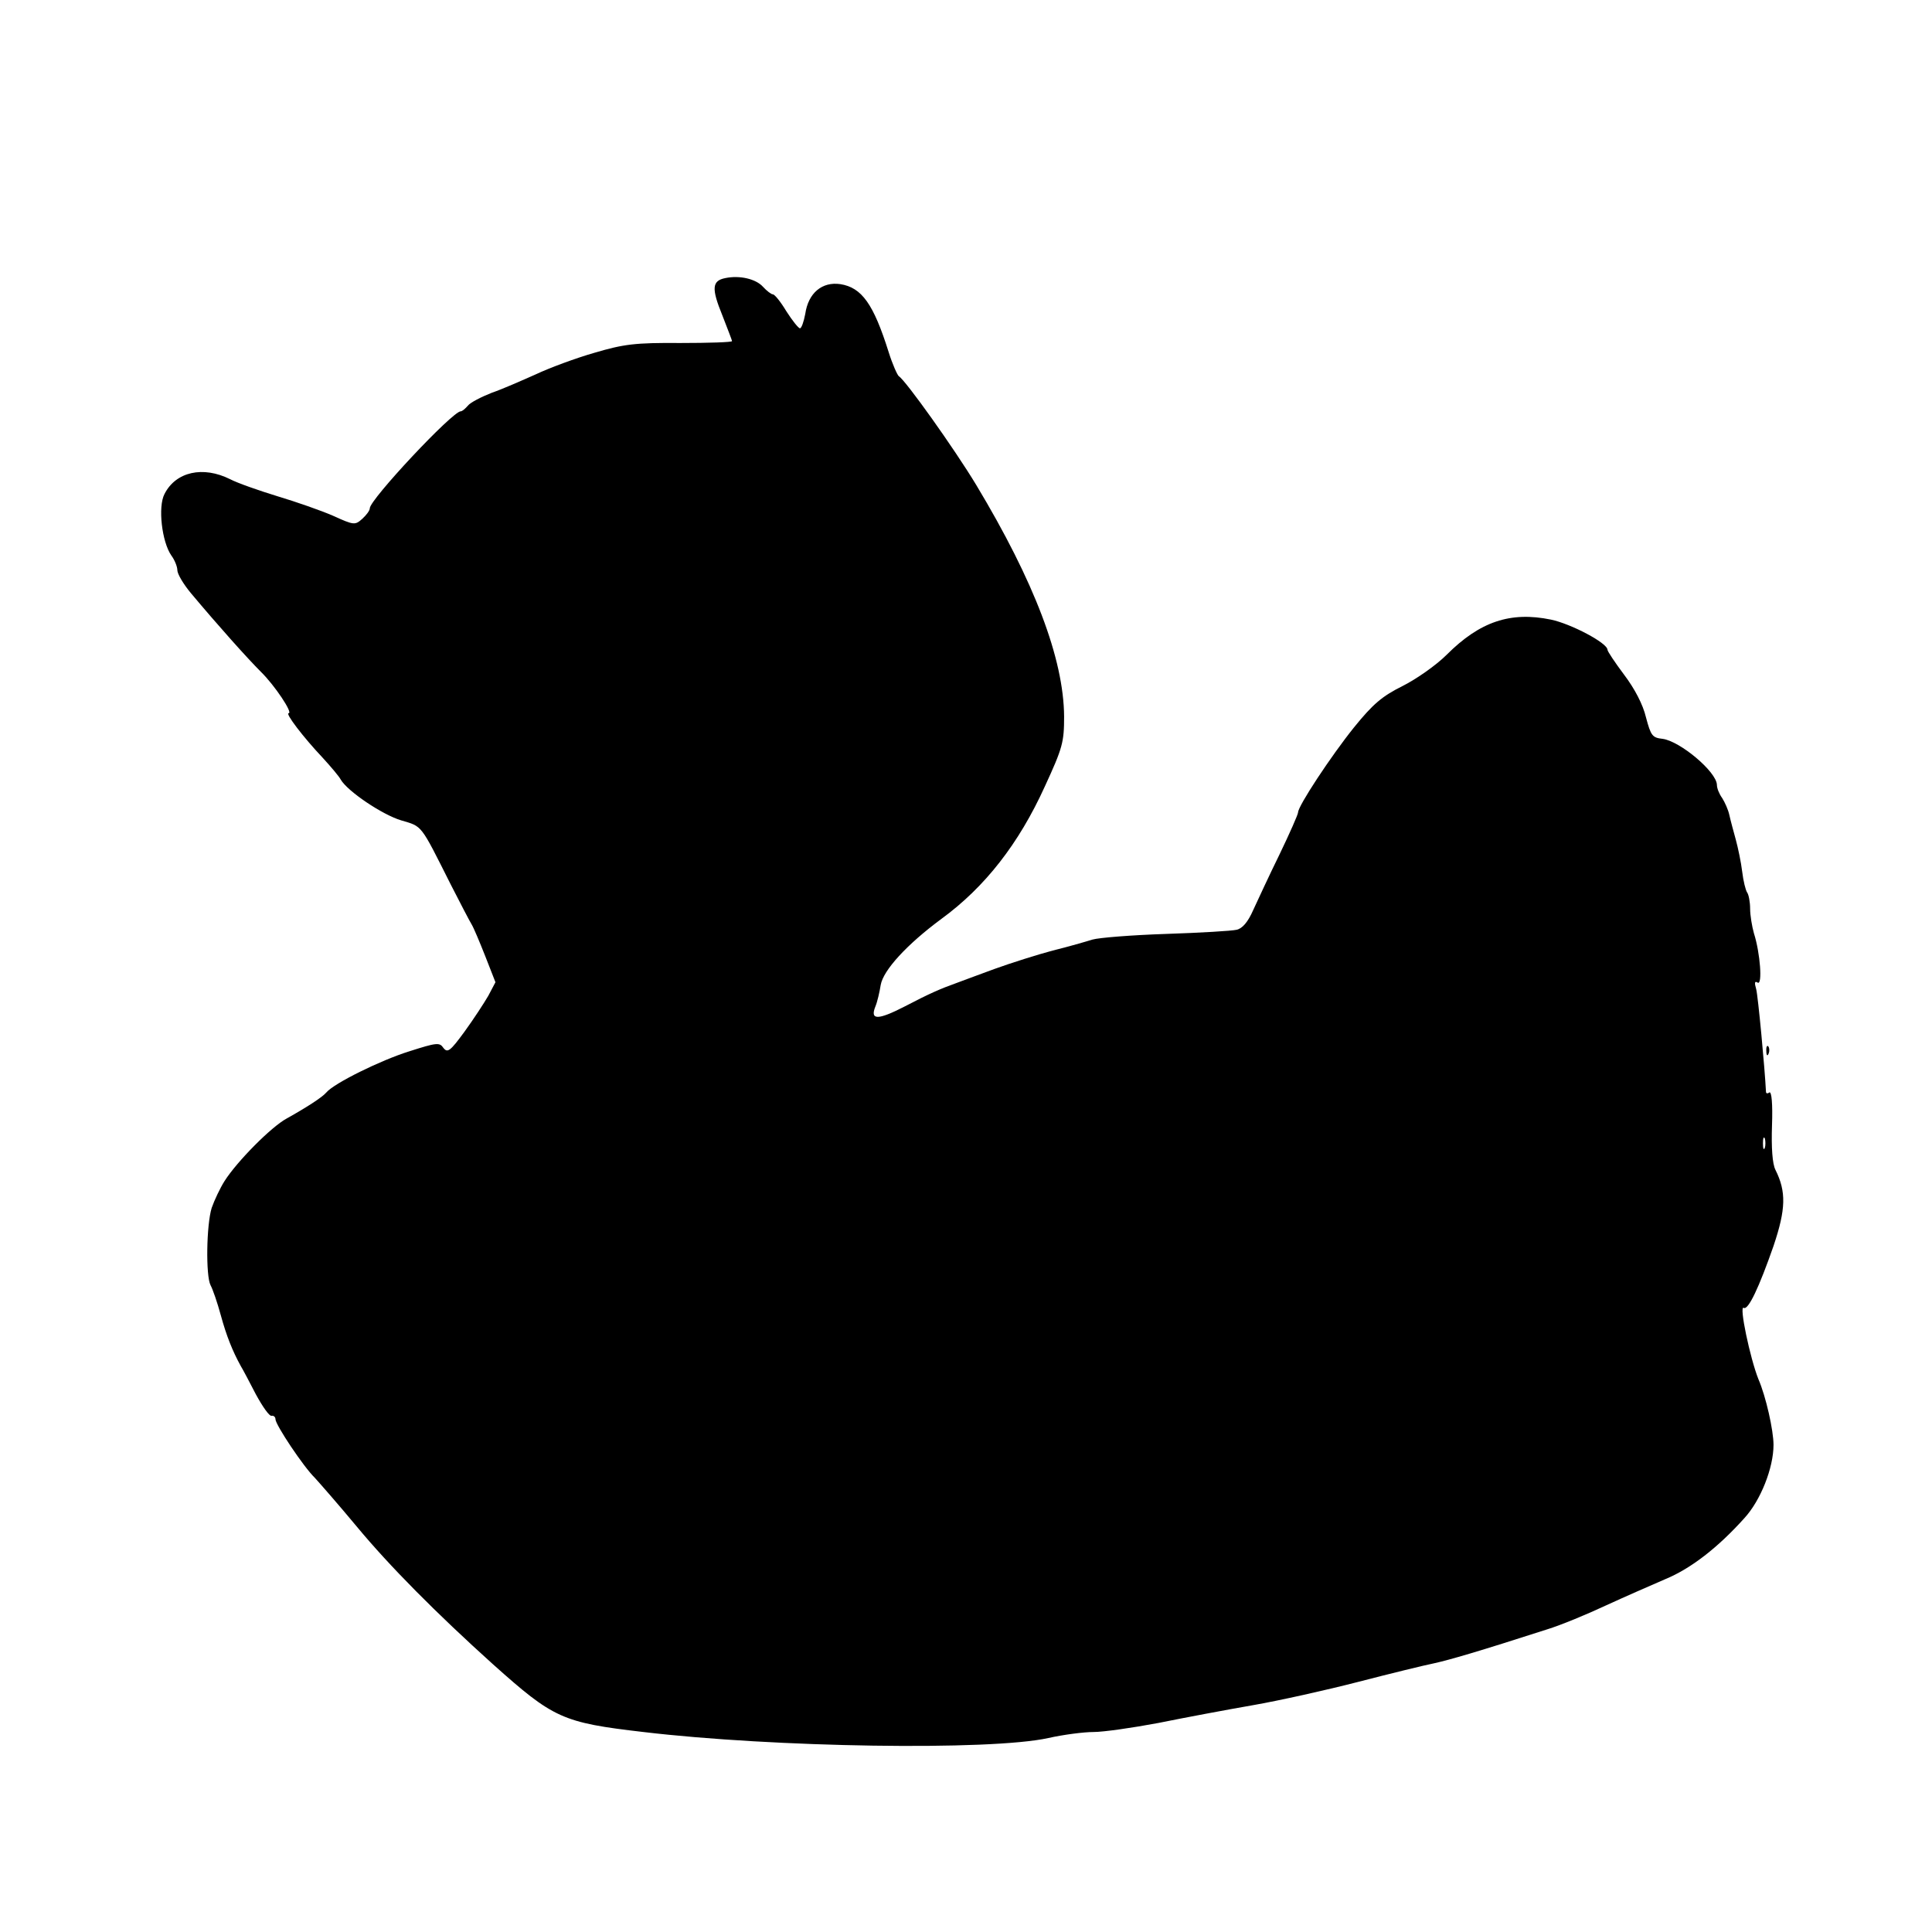 <svg version="1" xmlns="http://www.w3.org/2000/svg" width="682.667" height="682.667" viewBox="0 0 512 512"><path d="M192.2 73.7c-3.5.7-3.7 2.7-.8 9.8 1.4 3.6 2.6 6.7 2.6 6.9 0 .3-6.2.5-13.7.5-12-.1-15 .3-22.8 2.6-4.9 1.4-11.9 4-15.5 5.7-3.6 1.6-8.8 3.9-11.7 4.9-2.8 1.1-5.7 2.6-6.3 3.4-.7.8-1.5 1.5-1.9 1.5-2.2 0-24.1 23.4-24.1 25.7 0 .6-.9 1.8-2 2.8-1.9 1.7-2.2 1.7-7.7-.8-3.2-1.4-9.8-3.7-14.8-5.2C68.6 130 62.9 128 61 127c-7.2-3.6-14.4-2-17.4 3.9-1.8 3.4-.7 12.7 1.8 16.3.9 1.2 1.6 3 1.6 3.9 0 1 1.6 3.7 3.6 6.1 7.2 8.6 15 17.3 18.5 20.8 3.7 3.6 8.6 11 7.4 11-1 0 3.9 6.4 9 11.8 2.2 2.4 4.4 5 4.8 5.8 1.8 3.1 11 9.3 16 10.8 5.7 1.7 5 .8 13.2 17.1 2.5 4.9 5 9.7 5.5 10.5.5.8 2.1 4.6 3.6 8.4l2.7 6.9-1.9 3.6c-1.1 1.9-3.9 6.2-6.3 9.5-3.8 5.2-4.5 5.7-5.6 4.3-1-1.5-1.8-1.4-9 .9-7.7 2.4-20 8.5-22 10.9-1.1 1.3-5.3 4-10.5 6.9-4.1 2.2-13.2 11.4-16.5 16.6-1.2 1.9-2.7 5.1-3.4 7.1-1.4 4.5-1.6 18-.3 20.5.6 1.1 1.8 4.6 2.7 7.9 1.5 5.5 3.1 9.5 5.3 13.5.5.8 2.3 4.2 4 7.5 1.8 3.3 3.6 5.9 4.2 5.7.5-.1 1 .3 1 .9 0 1.5 7.5 12.7 10.4 15.5 1.1 1.2 6.2 7 11.1 12.9 8.7 10.5 21.1 23 36.2 36.6 16 14.3 18.3 15.4 39.8 17.9 34.5 4.1 91.9 5 107.3 1.6 4-.9 9.4-1.6 12-1.6 2.6 0 10.3-1.1 17.2-2.4 6.9-1.4 18.1-3.5 25-4.7 6.9-1.2 19.5-4 28-6.2s17.5-4.4 20-4.9c4.1-.9 11.7-3.1 30-9 3.6-1.1 10.6-4 15.5-6.3 5-2.3 12.1-5.4 15.8-7 6.8-2.8 14-8.4 21-16.2 4.3-4.7 7.7-13.3 7.7-19.4 0-3.8-2-12.8-4-17.4-2.2-5.5-5.2-19.7-3.9-18.9 1.2.7 4.1-5.5 7.9-16.4 3.3-9.8 3.4-14.4.5-20.2-.8-1.6-1.1-5.8-.9-11.8.2-5.6-.1-9-.7-8.7-.5.4-.9.3-.9-.2-.3-6.1-2.1-25.4-2.6-27.2-.5-1.7-.4-2.2.4-1.7 1.3.8.7-7.8-1-13.1-.5-1.8-1-4.7-1-6.5 0-1.8-.4-3.8-.8-4.3-.4-.6-1-3-1.3-5.5-.3-2.5-1.1-6.3-1.7-8.5-.6-2.2-1.4-5.1-1.7-6.5-.3-1.4-1.2-3.4-1.9-4.5-.8-1.1-1.4-2.6-1.4-3.5-.1-3.5-9.8-11.6-14.4-12.2-2.7-.3-3.1-.8-4.4-5.7-.8-3.4-3-7.6-5.8-11.3-2.4-3.2-4.4-6.2-4.4-6.6 0-1.8-9.7-6.9-15-8-10.7-2.2-18.8.5-27.6 9.3-2.8 2.8-8.1 6.5-11.7 8.3-5.4 2.7-7.8 4.7-12.9 11-6.1 7.6-14.8 20.8-14.8 22.5 0 .5-2.2 5.5-4.9 11.1-2.7 5.5-5.8 12.2-7 14.8-1.4 3.2-2.9 4.9-4.4 5.2-1.2.3-9.6.8-18.7 1.1-9.1.3-17.8 1-19.5 1.5-1.6.5-6.4 1.9-10.5 2.9-4.1 1.1-11.1 3.3-15.5 4.9-4.4 1.6-8.9 3.3-10 3.7-4.2 1.5-7.2 2.8-13.7 6.2-7.2 3.7-9.3 3.7-7.8 0 .5-1.2 1.1-3.8 1.4-5.7.7-3.9 6.9-10.7 16.1-17.5 11.5-8.4 20.5-19.9 27.4-35.1 4.7-10.2 5.1-11.7 5.1-18.5-.1-15.3-7.9-35.8-23.3-61.4-5.8-9.6-18.7-27.7-20.5-28.8-.4-.3-1.7-3.2-2.7-6.4-4-12.7-7.1-17.1-12.8-18-4.8-.7-8.5 2.3-9.3 7.9-.4 2.1-1 3.8-1.4 3.8-.4 0-2-2-3.6-4.5-1.5-2.5-3.1-4.5-3.6-4.5-.4 0-1.6-.9-2.6-2-1.9-2.1-6.2-3.1-10-2.3zm275.5 230.5c-.3.7-.5.2-.5-1.2s.2-1.9.5-1.3c.2.7.2 1.9 0 2.5z"/><path d="M468.1 278.6c0 1.1.3 1.4.6.6.3-.7.2-1.6-.1-1.9-.3-.4-.6.2-.5 1.3z"/></svg>